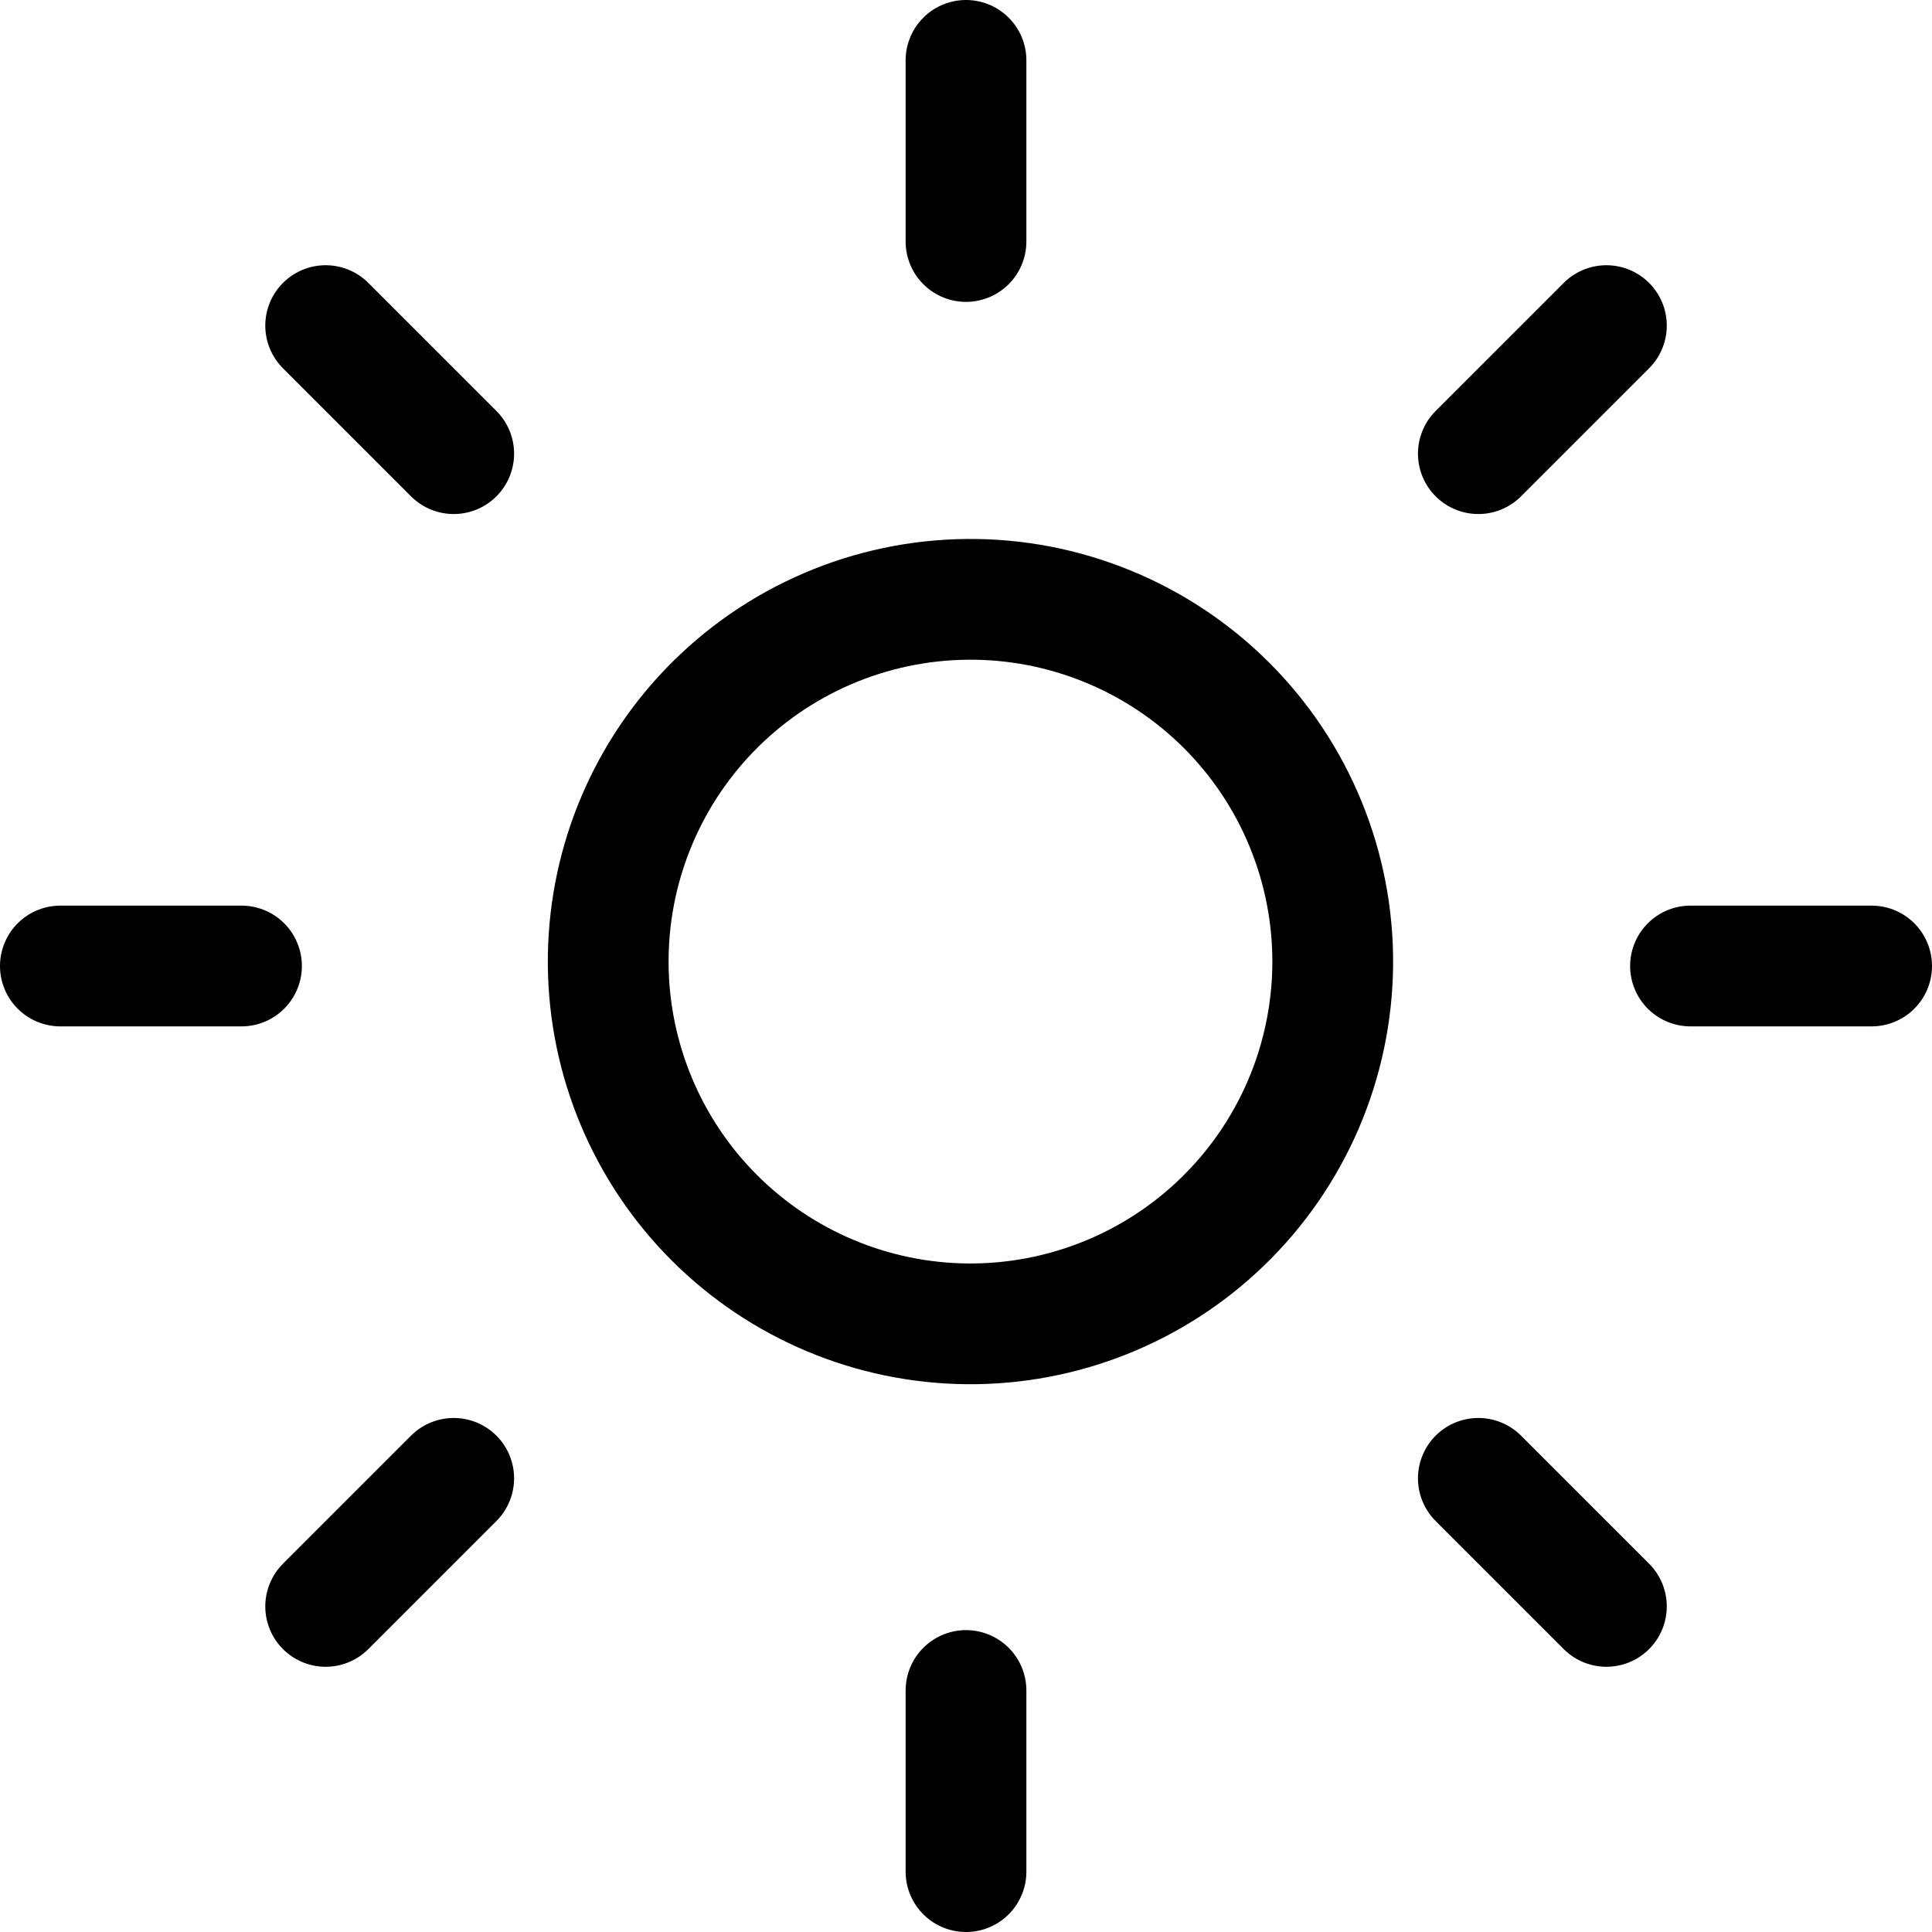 <svg width="32" height="32" viewBox="0 0 32 32" fill="none" xmlns="http://www.w3.org/2000/svg">
<path d="M7.515 24.486L5.394 26.607M7.515 7.514L5.394 5.393M24.486 7.514L26.607 5.393M24.486 24.486L26.607 26.607M4 16H1M16 4V1M28 16H31M16 28V31M20.242 20.242C20.815 19.689 21.272 19.027 21.587 18.295C21.901 17.563 22.067 16.776 22.074 15.979C22.081 15.182 21.929 14.392 21.627 13.655C21.326 12.917 20.88 12.248 20.317 11.684C19.753 11.121 19.083 10.675 18.346 10.374C17.609 10.072 16.819 9.92 16.022 9.927C15.225 9.934 14.438 10.099 13.706 10.414C12.974 10.728 12.312 11.185 11.758 11.758C10.665 12.89 10.06 14.406 10.074 15.979C10.088 17.552 10.719 19.057 11.831 20.169C12.944 21.282 14.449 21.913 16.022 21.927C17.595 21.94 19.111 21.335 20.242 20.242Z" stroke="black" stroke-width="2" stroke-linecap="round" stroke-linejoin="round"/>
</svg>
